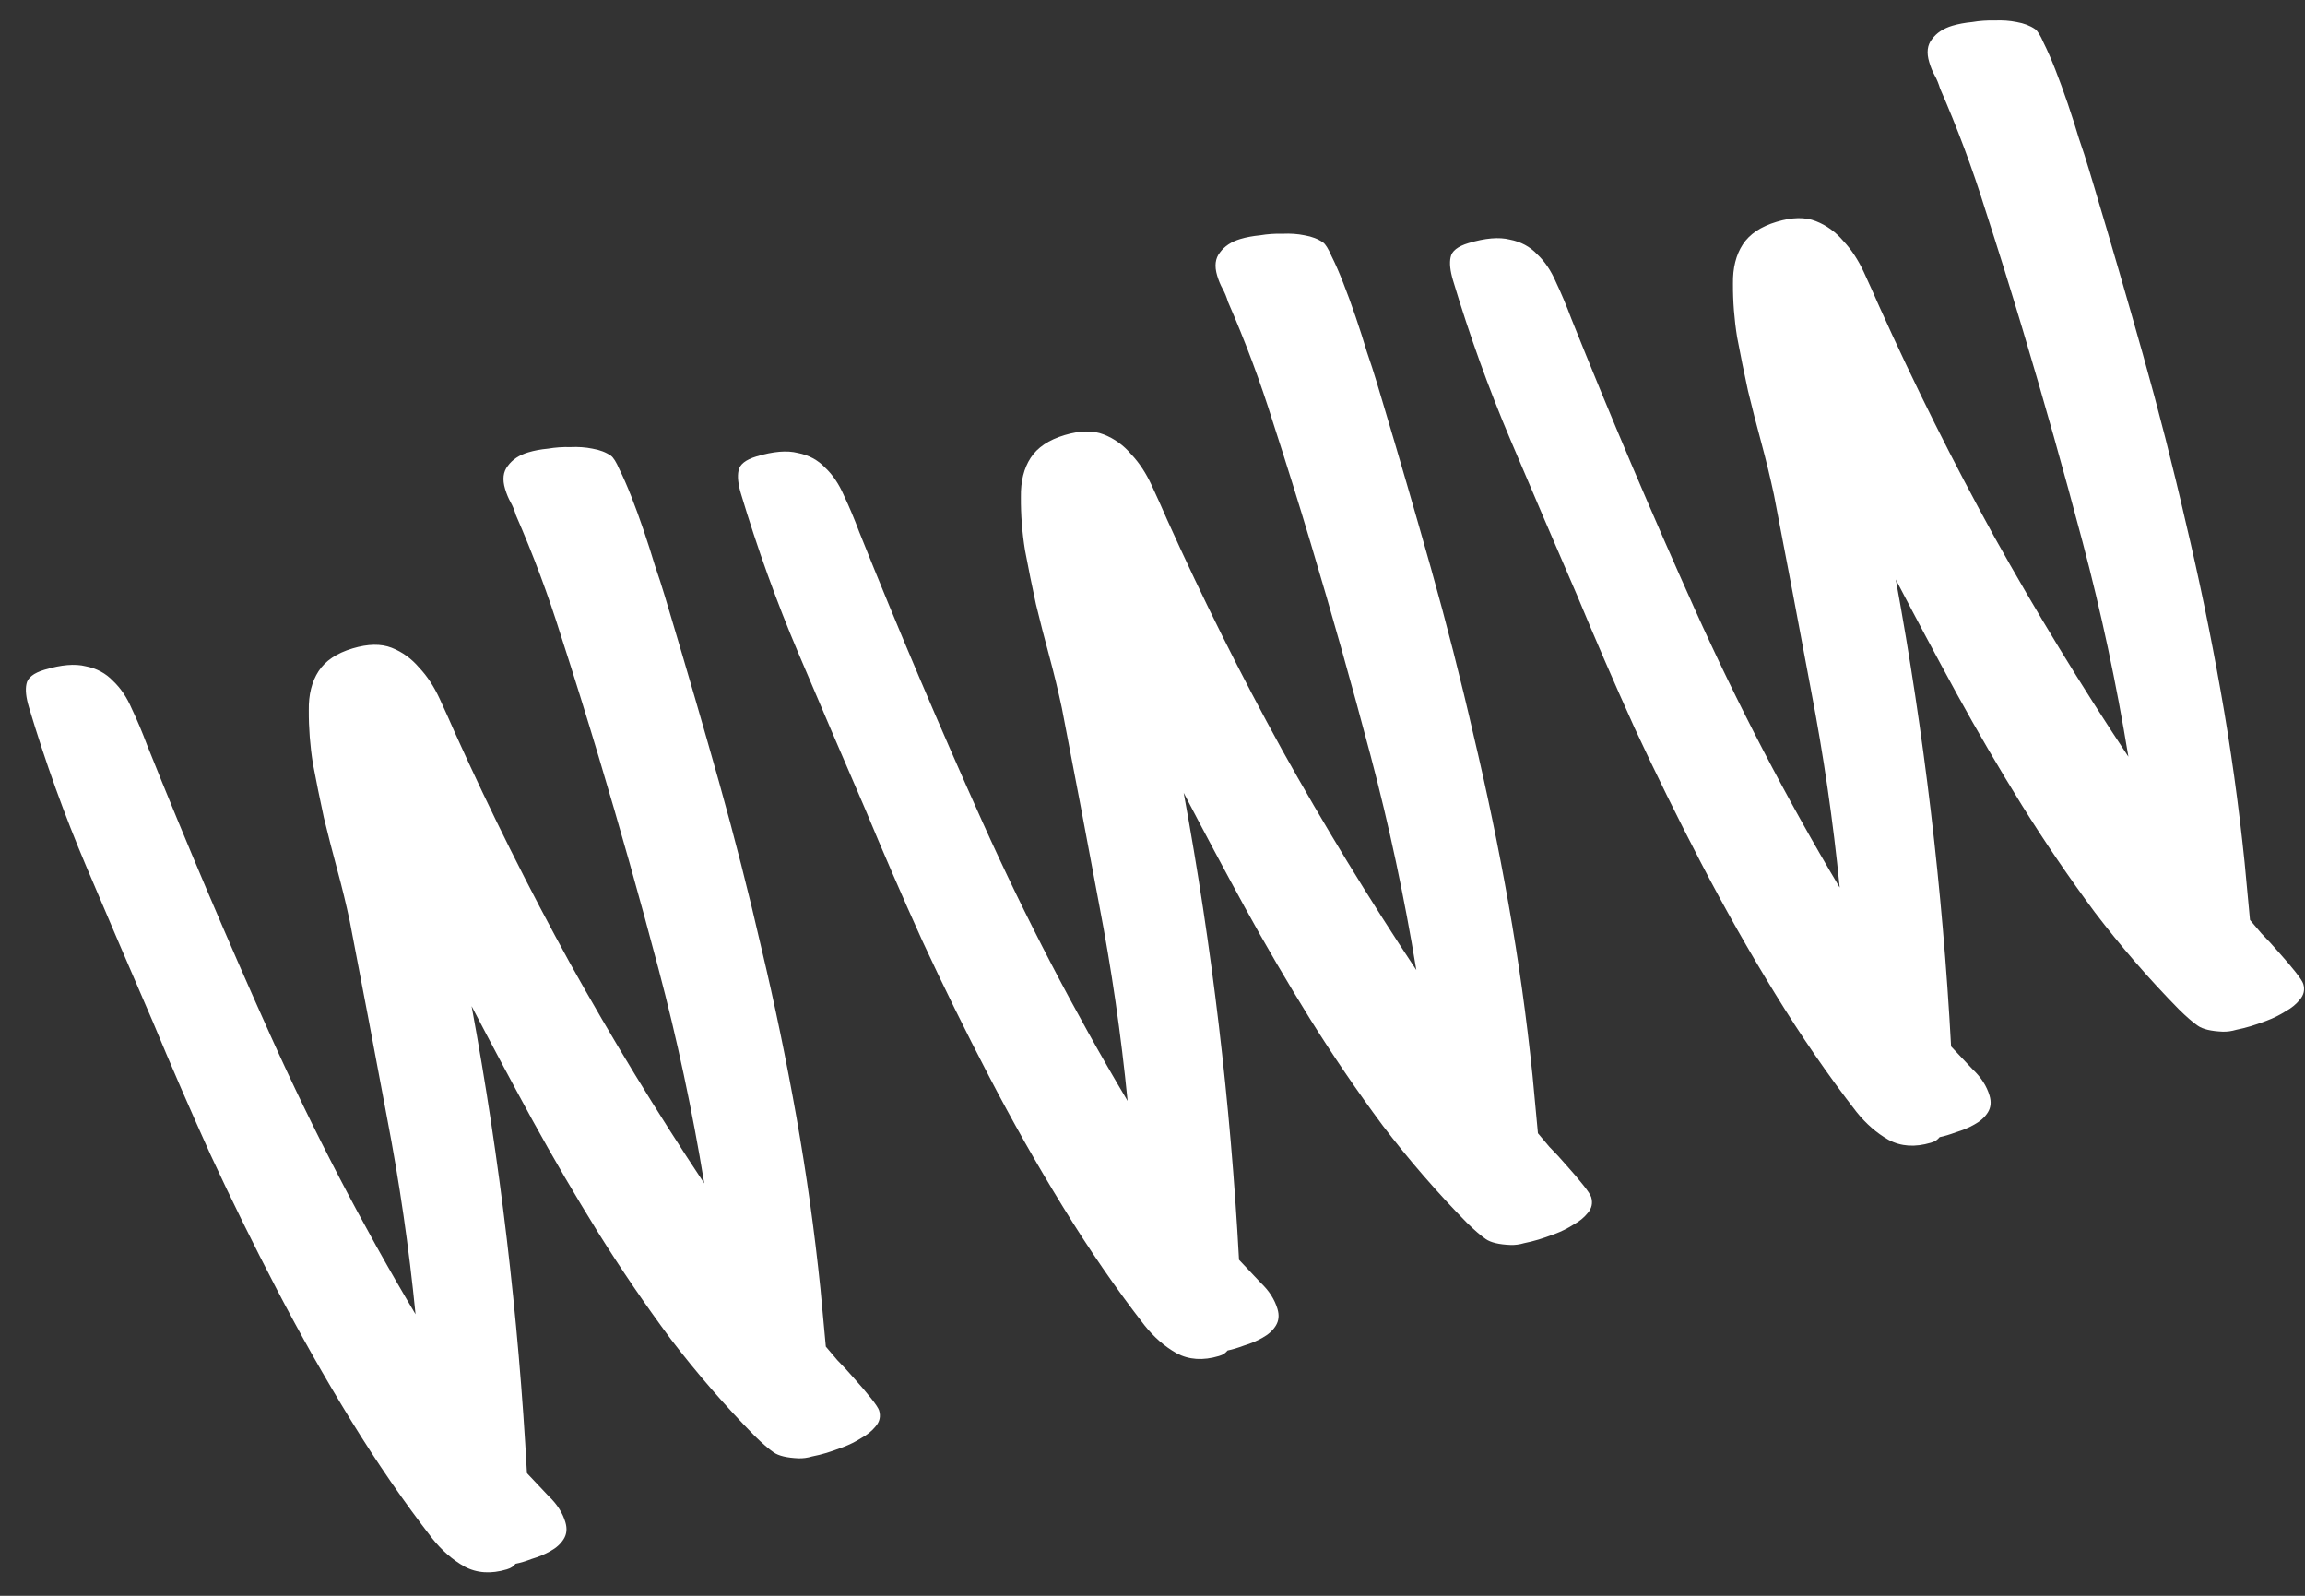 <svg width="65" height="45" viewBox="0 0 65 45" fill="none" xmlns="http://www.w3.org/2000/svg">
<rect x="0" y="0" width="65" height="45" fill="#333333" stroke="none"/>
<path d="M18.909 17.35C19.375 18.906 19.829 20.466 20.27 22.03C20.71 23.594 21.112 25.169 21.476 26.756C21.849 28.326 22.177 29.91 22.46 31.507C22.743 33.104 22.969 34.719 23.137 36.35L23.288 37.973C23.354 38.051 23.462 38.178 23.612 38.355C23.772 38.516 23.937 38.696 24.109 38.895C24.276 39.081 24.427 39.258 24.561 39.427C24.695 39.595 24.771 39.711 24.791 39.775C24.84 39.941 24.808 40.089 24.694 40.221C24.593 40.348 24.458 40.458 24.291 40.55C24.127 40.655 23.951 40.742 23.763 40.812C23.574 40.883 23.423 40.935 23.308 40.97C23.167 41.012 23.03 41.046 22.899 41.071C22.771 41.11 22.643 41.127 22.517 41.123C22.192 41.109 21.959 41.054 21.819 40.957C21.678 40.86 21.499 40.705 21.282 40.492C20.439 39.633 19.65 38.722 18.915 37.761C18.19 36.783 17.506 35.779 16.862 34.748C16.215 33.705 15.6 32.652 15.016 31.59C14.429 30.515 13.857 29.442 13.299 28.372C14.1 32.719 14.62 37.109 14.86 41.541C15.043 41.736 15.248 41.953 15.473 42.191C15.707 42.413 15.864 42.658 15.944 42.925C15.997 43.104 15.982 43.262 15.897 43.398C15.813 43.535 15.687 43.649 15.519 43.741C15.364 43.829 15.19 43.902 14.998 43.959C14.823 44.026 14.669 44.072 14.538 44.097C14.507 44.134 14.474 44.165 14.44 44.189C14.405 44.214 14.356 44.235 14.292 44.255C13.844 44.389 13.445 44.362 13.097 44.175C12.76 43.984 12.458 43.72 12.19 43.383C11.394 42.356 10.629 41.244 9.893 40.047C9.158 38.849 8.462 37.619 7.805 36.357C7.147 35.094 6.524 33.828 5.935 32.559C5.354 31.273 4.813 30.025 4.31 28.813C3.676 27.349 3.051 25.889 2.433 24.434C1.816 22.978 1.276 21.479 0.814 19.936C0.734 19.668 0.711 19.452 0.746 19.289C0.777 19.113 0.946 18.979 1.253 18.887C1.726 18.745 2.114 18.712 2.416 18.788C2.727 18.848 2.984 18.987 3.189 19.203C3.402 19.404 3.578 19.664 3.715 19.984C3.866 20.3 4.011 20.646 4.152 21.021C5.256 23.776 6.414 26.501 7.626 29.196C8.838 31.891 10.202 34.513 11.718 37.061C11.533 35.184 11.264 33.333 10.912 31.506C10.569 29.663 10.219 27.821 9.864 25.982C9.761 25.498 9.643 25.012 9.51 24.524C9.378 24.035 9.252 23.545 9.132 23.052C9.022 22.543 8.919 22.039 8.825 21.539C8.744 21.035 8.705 20.532 8.708 20.031C8.701 19.588 8.793 19.22 8.984 18.927C9.175 18.633 9.495 18.419 9.943 18.285C10.378 18.155 10.746 18.149 11.046 18.267C11.347 18.386 11.605 18.573 11.821 18.828C12.046 19.066 12.237 19.356 12.395 19.698C12.553 20.04 12.699 20.364 12.833 20.672C13.832 22.888 14.913 25.053 16.076 27.165C17.251 29.273 18.512 31.342 19.86 33.371C19.523 31.317 19.093 29.298 18.568 27.315C18.044 25.331 17.482 23.338 16.881 21.335C16.541 20.2 16.187 19.062 15.817 17.922C15.46 16.778 15.038 15.647 14.549 14.528C14.507 14.388 14.456 14.264 14.396 14.157C14.336 14.05 14.285 13.926 14.243 13.786C14.163 13.518 14.189 13.302 14.321 13.137C14.449 12.96 14.641 12.832 14.897 12.756C15.063 12.706 15.248 12.671 15.452 12.652C15.664 12.616 15.876 12.602 16.087 12.608C16.307 12.598 16.514 12.612 16.707 12.652C16.913 12.687 17.086 12.753 17.226 12.85C17.297 12.899 17.377 13.027 17.468 13.237C17.571 13.442 17.681 13.694 17.799 13.992C17.916 14.291 18.033 14.61 18.149 14.951C18.265 15.291 18.37 15.621 18.466 15.94C18.574 16.255 18.667 16.54 18.743 16.795C18.82 17.05 18.875 17.235 18.909 17.35Z" fill="white"/>
<path d="M38.989 11.335C39.456 12.891 39.909 14.451 40.35 16.015C40.79 17.578 41.193 19.154 41.556 20.741C41.929 22.311 42.257 23.894 42.54 25.491C42.824 27.089 43.049 28.703 43.217 30.334L43.369 31.957C43.434 32.035 43.542 32.163 43.692 32.34C43.852 32.5 44.018 32.68 44.189 32.879C44.356 33.065 44.507 33.243 44.641 33.411C44.775 33.579 44.852 33.695 44.871 33.759C44.92 33.925 44.888 34.074 44.774 34.205C44.673 34.333 44.538 34.442 44.371 34.534C44.207 34.639 44.031 34.727 43.843 34.797C43.655 34.867 43.503 34.919 43.388 34.954C43.247 34.996 43.111 35.03 42.979 35.056C42.851 35.094 42.724 35.111 42.597 35.107C42.272 35.094 42.039 35.038 41.899 34.941C41.758 34.844 41.579 34.69 41.362 34.477C40.519 33.617 39.73 32.707 38.996 31.745C38.27 30.767 37.586 29.763 36.942 28.732C36.295 27.689 35.68 26.636 35.097 25.574C34.51 24.499 33.937 23.426 33.379 22.356C34.18 26.703 34.7 31.093 34.94 35.525C35.124 35.72 35.328 35.937 35.553 36.175C35.787 36.397 35.944 36.642 36.024 36.91C36.078 37.088 36.062 37.246 35.977 37.383C35.893 37.519 35.767 37.633 35.599 37.725C35.444 37.813 35.271 37.886 35.079 37.944C34.903 38.01 34.75 38.056 34.618 38.082C34.587 38.119 34.554 38.149 34.52 38.174C34.485 38.198 34.436 38.22 34.372 38.239C33.924 38.373 33.526 38.346 33.177 38.159C32.84 37.968 32.538 37.704 32.27 37.367C31.474 36.341 30.709 35.229 29.974 34.031C29.238 32.834 28.542 31.604 27.885 30.341C27.227 29.078 26.604 27.812 26.015 26.543C25.434 25.258 24.893 24.009 24.39 22.797C23.756 21.333 23.131 19.873 22.514 18.418C21.896 16.963 21.357 15.463 20.894 13.92C20.814 13.652 20.791 13.437 20.826 13.273C20.857 13.097 21.026 12.963 21.333 12.871C21.806 12.729 22.194 12.696 22.496 12.773C22.807 12.833 23.064 12.971 23.269 13.188C23.482 13.388 23.658 13.648 23.796 13.968C23.946 14.284 24.091 14.63 24.232 15.005C25.336 17.76 26.494 20.485 27.706 23.18C28.918 25.875 30.282 28.497 31.798 31.045C31.613 29.168 31.344 27.317 30.992 25.49C30.649 23.647 30.3 21.805 29.944 19.966C29.841 19.483 29.723 18.997 29.591 18.508C29.458 18.019 29.332 17.529 29.213 17.037C29.102 16.528 29 16.023 28.906 15.523C28.824 15.019 28.785 14.517 28.789 14.015C28.782 13.572 28.873 13.204 29.064 12.911C29.256 12.617 29.575 12.403 30.023 12.269C30.458 12.139 30.826 12.133 31.126 12.252C31.427 12.37 31.685 12.557 31.901 12.812C32.126 13.05 32.317 13.34 32.475 13.682C32.634 14.024 32.78 14.349 32.913 14.656C33.912 16.873 34.993 19.037 36.156 21.149C37.331 23.257 38.593 25.326 39.94 27.355C39.603 25.301 39.173 23.282 38.648 21.299C38.124 19.315 37.562 17.322 36.962 15.32C36.622 14.184 36.267 13.047 35.897 11.906C35.541 10.762 35.118 9.631 34.629 8.512C34.587 8.372 34.536 8.248 34.476 8.141C34.416 8.034 34.365 7.91 34.323 7.77C34.243 7.502 34.269 7.286 34.401 7.121C34.529 6.944 34.721 6.817 34.977 6.74C35.144 6.69 35.328 6.656 35.532 6.636C35.744 6.601 35.956 6.586 36.167 6.592C36.387 6.582 36.594 6.596 36.787 6.636C36.993 6.671 37.166 6.738 37.307 6.835C37.377 6.883 37.457 7.012 37.548 7.221C37.651 7.426 37.762 7.678 37.879 7.977C37.996 8.275 38.113 8.595 38.229 8.935C38.345 9.276 38.451 9.605 38.546 9.924C38.654 10.239 38.747 10.524 38.823 10.78C38.9 11.035 38.955 11.22 38.989 11.335Z" fill="white"/>
<path d="M59.07 5.319C59.536 6.875 59.989 8.435 60.43 9.999C60.87 11.563 61.273 13.138 61.636 14.725C62.009 16.295 62.337 17.879 62.62 19.476C62.904 21.073 63.129 22.687 63.297 24.319L63.449 25.942C63.514 26.019 63.622 26.147 63.773 26.324C63.932 26.485 64.098 26.665 64.269 26.863C64.436 27.05 64.587 27.227 64.721 27.395C64.855 27.564 64.932 27.68 64.951 27.743C65.001 27.909 64.968 28.058 64.854 28.189C64.753 28.317 64.619 28.427 64.451 28.519C64.287 28.623 64.111 28.711 63.923 28.781C63.735 28.851 63.583 28.904 63.468 28.938C63.327 28.98 63.191 29.014 63.059 29.04C62.931 29.078 62.804 29.096 62.677 29.092C62.352 29.078 62.119 29.023 61.979 28.926C61.838 28.829 61.659 28.674 61.442 28.461C60.599 27.602 59.81 26.691 59.076 25.73C58.35 24.751 57.666 23.747 57.023 22.717C56.375 21.673 55.76 20.621 55.177 19.558C54.59 18.483 54.017 17.41 53.46 16.34C54.26 20.688 54.78 25.077 55.02 29.509C55.204 29.704 55.408 29.921 55.633 30.16C55.867 30.381 56.024 30.626 56.104 30.894C56.158 31.073 56.142 31.23 56.058 31.367C55.973 31.503 55.847 31.617 55.679 31.709C55.524 31.798 55.351 31.87 55.159 31.928C54.983 31.994 54.83 32.04 54.698 32.066C54.667 32.103 54.635 32.134 54.6 32.158C54.566 32.182 54.516 32.204 54.452 32.223C54.004 32.357 53.606 32.331 53.257 32.143C52.921 31.952 52.618 31.688 52.35 31.352C51.554 30.325 50.789 29.213 50.054 28.015C49.318 26.818 48.622 25.588 47.965 24.325C47.308 23.062 46.684 21.797 46.095 20.528C45.514 19.242 44.973 17.993 44.471 16.782C43.837 15.317 43.211 13.858 42.594 12.402C41.977 10.947 41.437 9.448 40.974 7.904C40.894 7.636 40.871 7.421 40.906 7.257C40.937 7.081 41.106 6.947 41.413 6.855C41.887 6.713 42.274 6.681 42.576 6.757C42.887 6.817 43.145 6.955 43.349 7.172C43.562 7.372 43.738 7.632 43.876 7.952C44.026 8.269 44.172 8.614 44.312 8.989C45.416 11.744 46.574 14.469 47.786 17.164C48.998 19.859 50.362 22.481 51.879 25.029C51.693 23.153 51.424 21.301 51.072 19.474C50.729 17.631 50.38 15.79 50.024 13.95C49.921 13.467 49.803 12.981 49.671 12.492C49.538 12.004 49.412 11.513 49.293 11.021C49.182 10.512 49.08 10.007 48.986 9.507C48.905 9.003 48.866 8.501 48.869 7.999C48.862 7.557 48.954 7.189 49.145 6.895C49.336 6.602 49.655 6.388 50.103 6.254C50.538 6.123 50.906 6.117 51.206 6.236C51.507 6.354 51.765 6.541 51.981 6.796C52.206 7.034 52.397 7.325 52.556 7.666C52.714 8.008 52.86 8.333 52.994 8.64C53.992 10.857 55.073 13.021 56.236 15.133C57.411 17.241 58.673 19.31 60.02 21.339C59.684 19.285 59.253 17.267 58.728 15.283C58.204 13.3 57.642 11.307 57.042 9.304C56.702 8.169 56.347 7.031 55.977 5.891C55.621 4.747 55.198 3.615 54.71 2.497C54.667 2.356 54.617 2.233 54.556 2.125C54.496 2.018 54.446 1.895 54.404 1.754C54.323 1.486 54.349 1.27 54.481 1.105C54.609 0.928 54.801 0.801 55.057 0.724C55.224 0.675 55.409 0.64 55.612 0.621C55.824 0.585 56.036 0.57 56.247 0.576C56.467 0.566 56.674 0.581 56.867 0.62C57.073 0.656 57.246 0.722 57.387 0.819C57.457 0.867 57.538 0.996 57.628 1.205C57.731 1.411 57.842 1.662 57.959 1.961C58.076 2.259 58.193 2.579 58.309 2.919C58.425 3.26 58.531 3.59 58.626 3.909C58.735 4.224 58.827 4.509 58.903 4.764C58.98 5.019 59.035 5.204 59.07 5.319Z" fill="white"/>
</svg>

